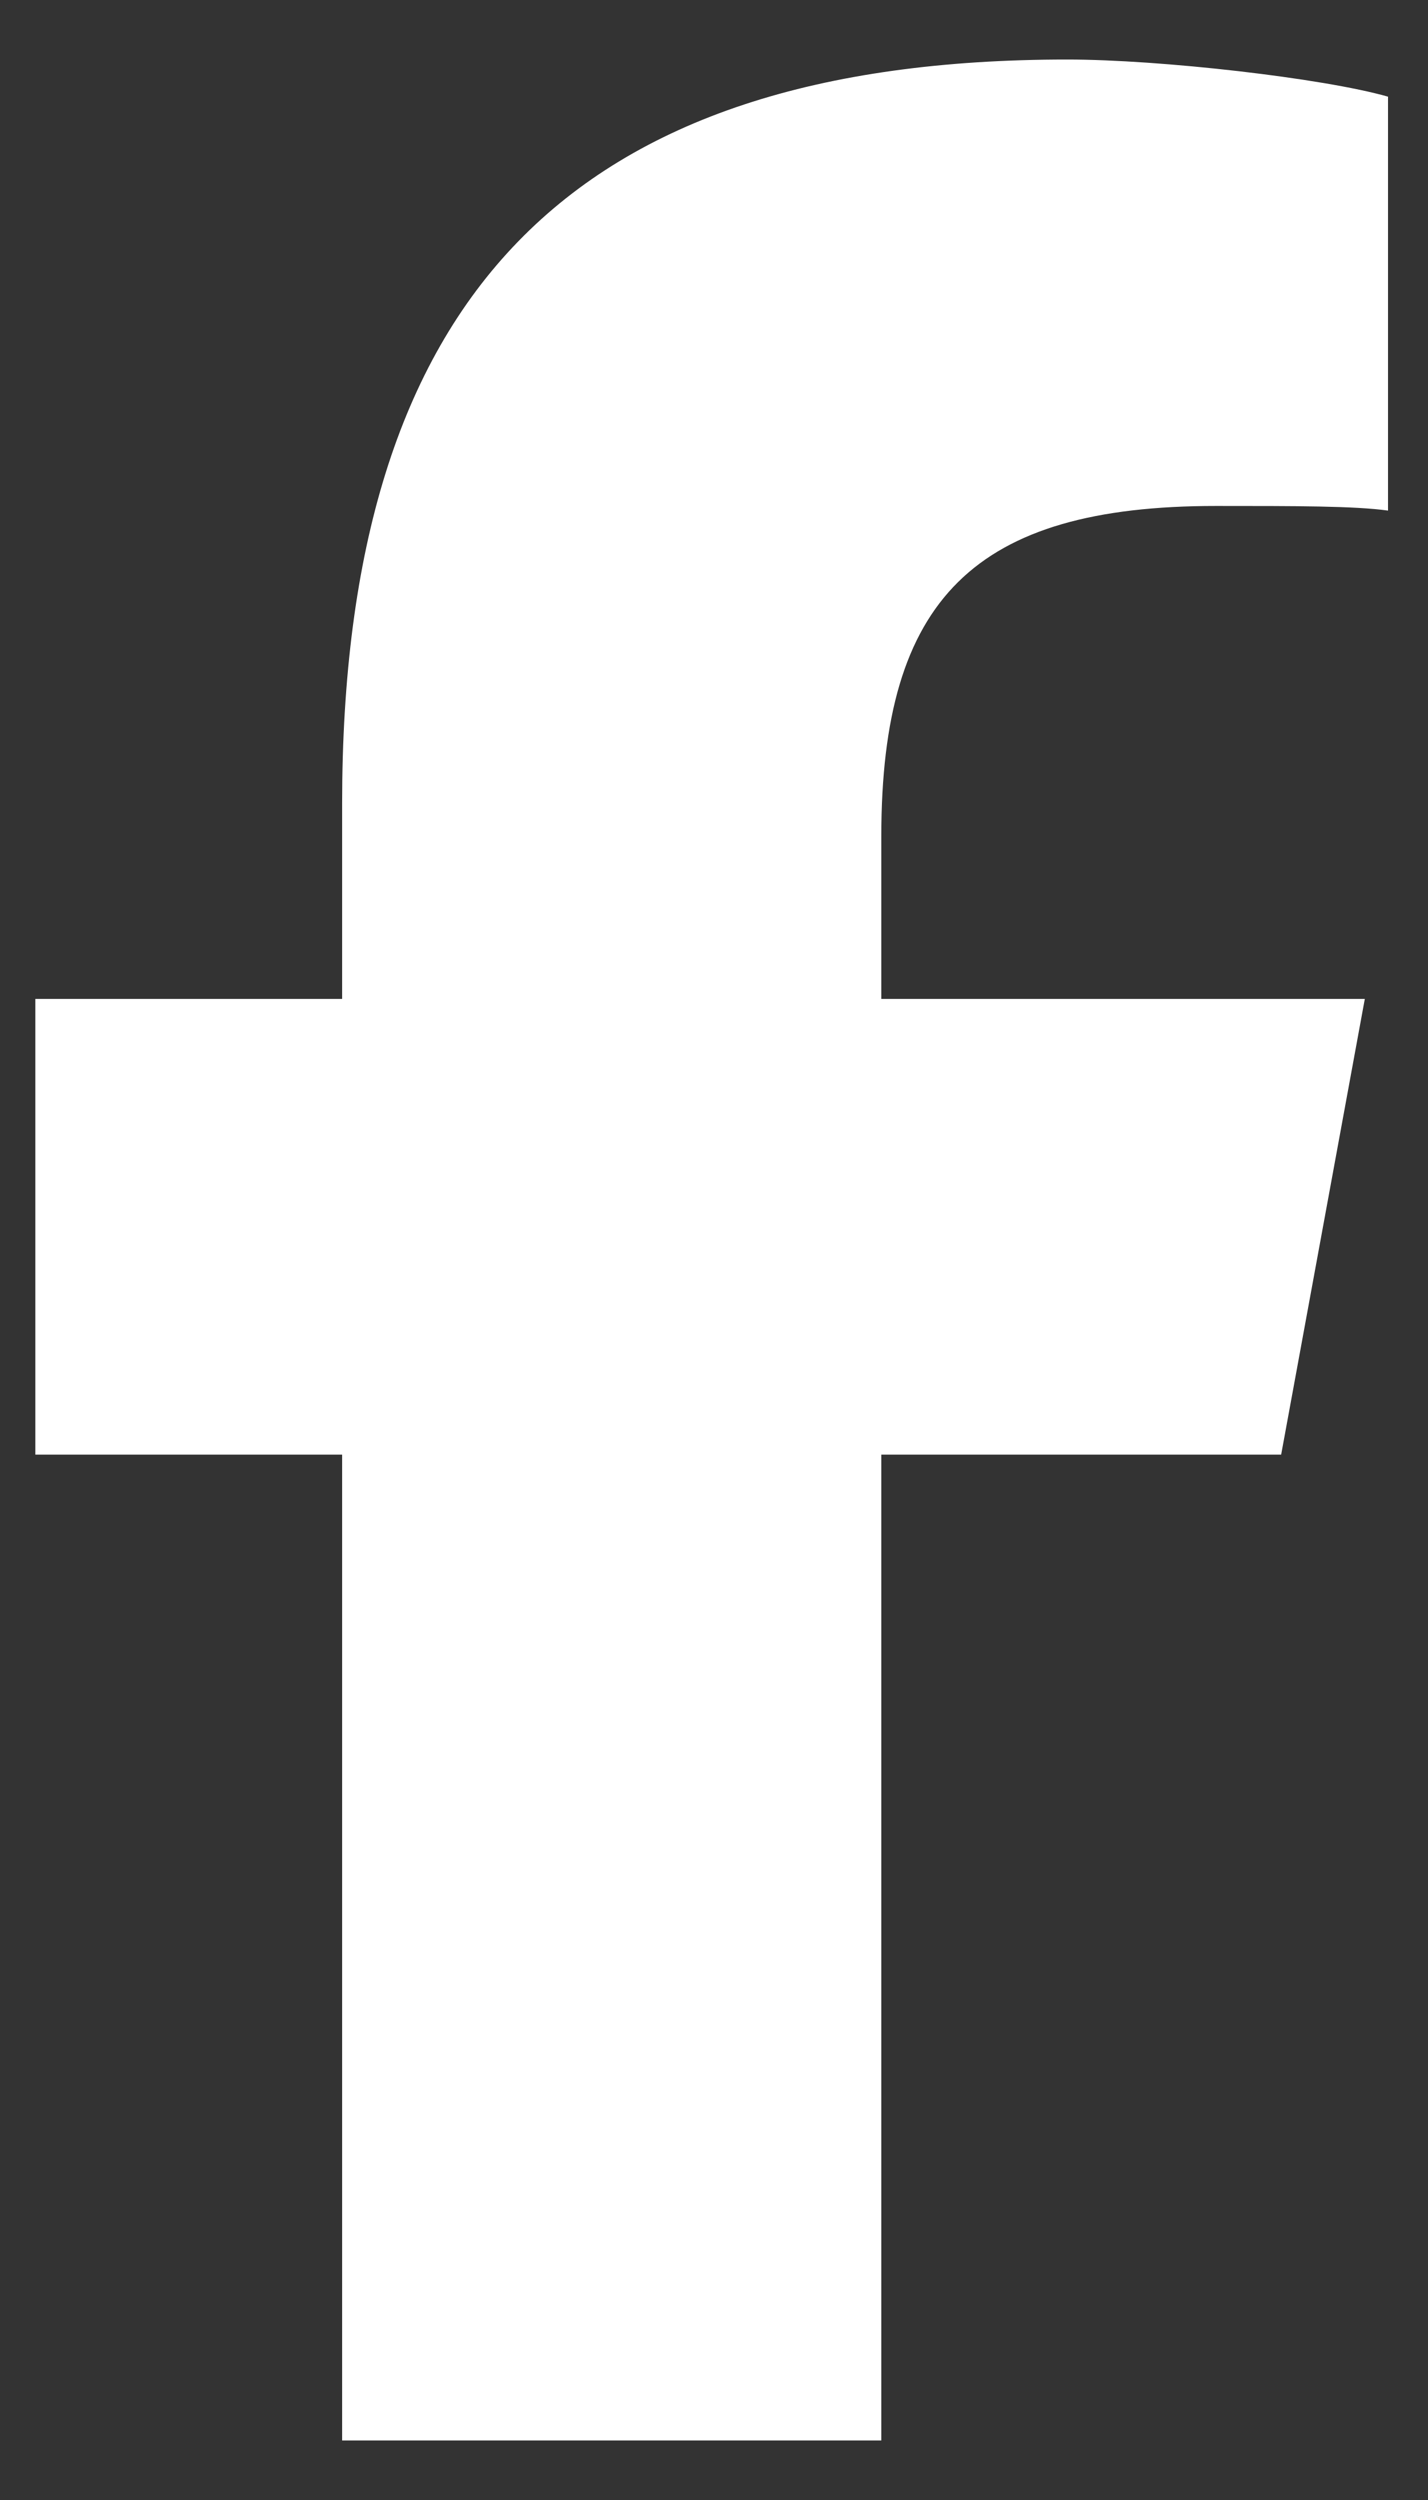 <svg width="12" height="21" viewBox="0 0 12 21" fill="none" xmlns="http://www.w3.org/2000/svg">
<rect x="0" y="0" width="12" height="21" fill="#333333" stroke="none"/>
<path d="M2.875 12.219H0.297V8.391H2.875V6.75C2.875 2.492 4.789 0.5 8.969 0.5C9.75 0.5 11.117 0.656 11.664 0.812V4.289C11.391 4.25 10.883 4.25 10.219 4.25C8.188 4.25 7.406 5.031 7.406 7.023V8.391H11.469L10.766 12.219H7.406V20.5H2.875V12.219Z" fill="white"/>
</svg>
